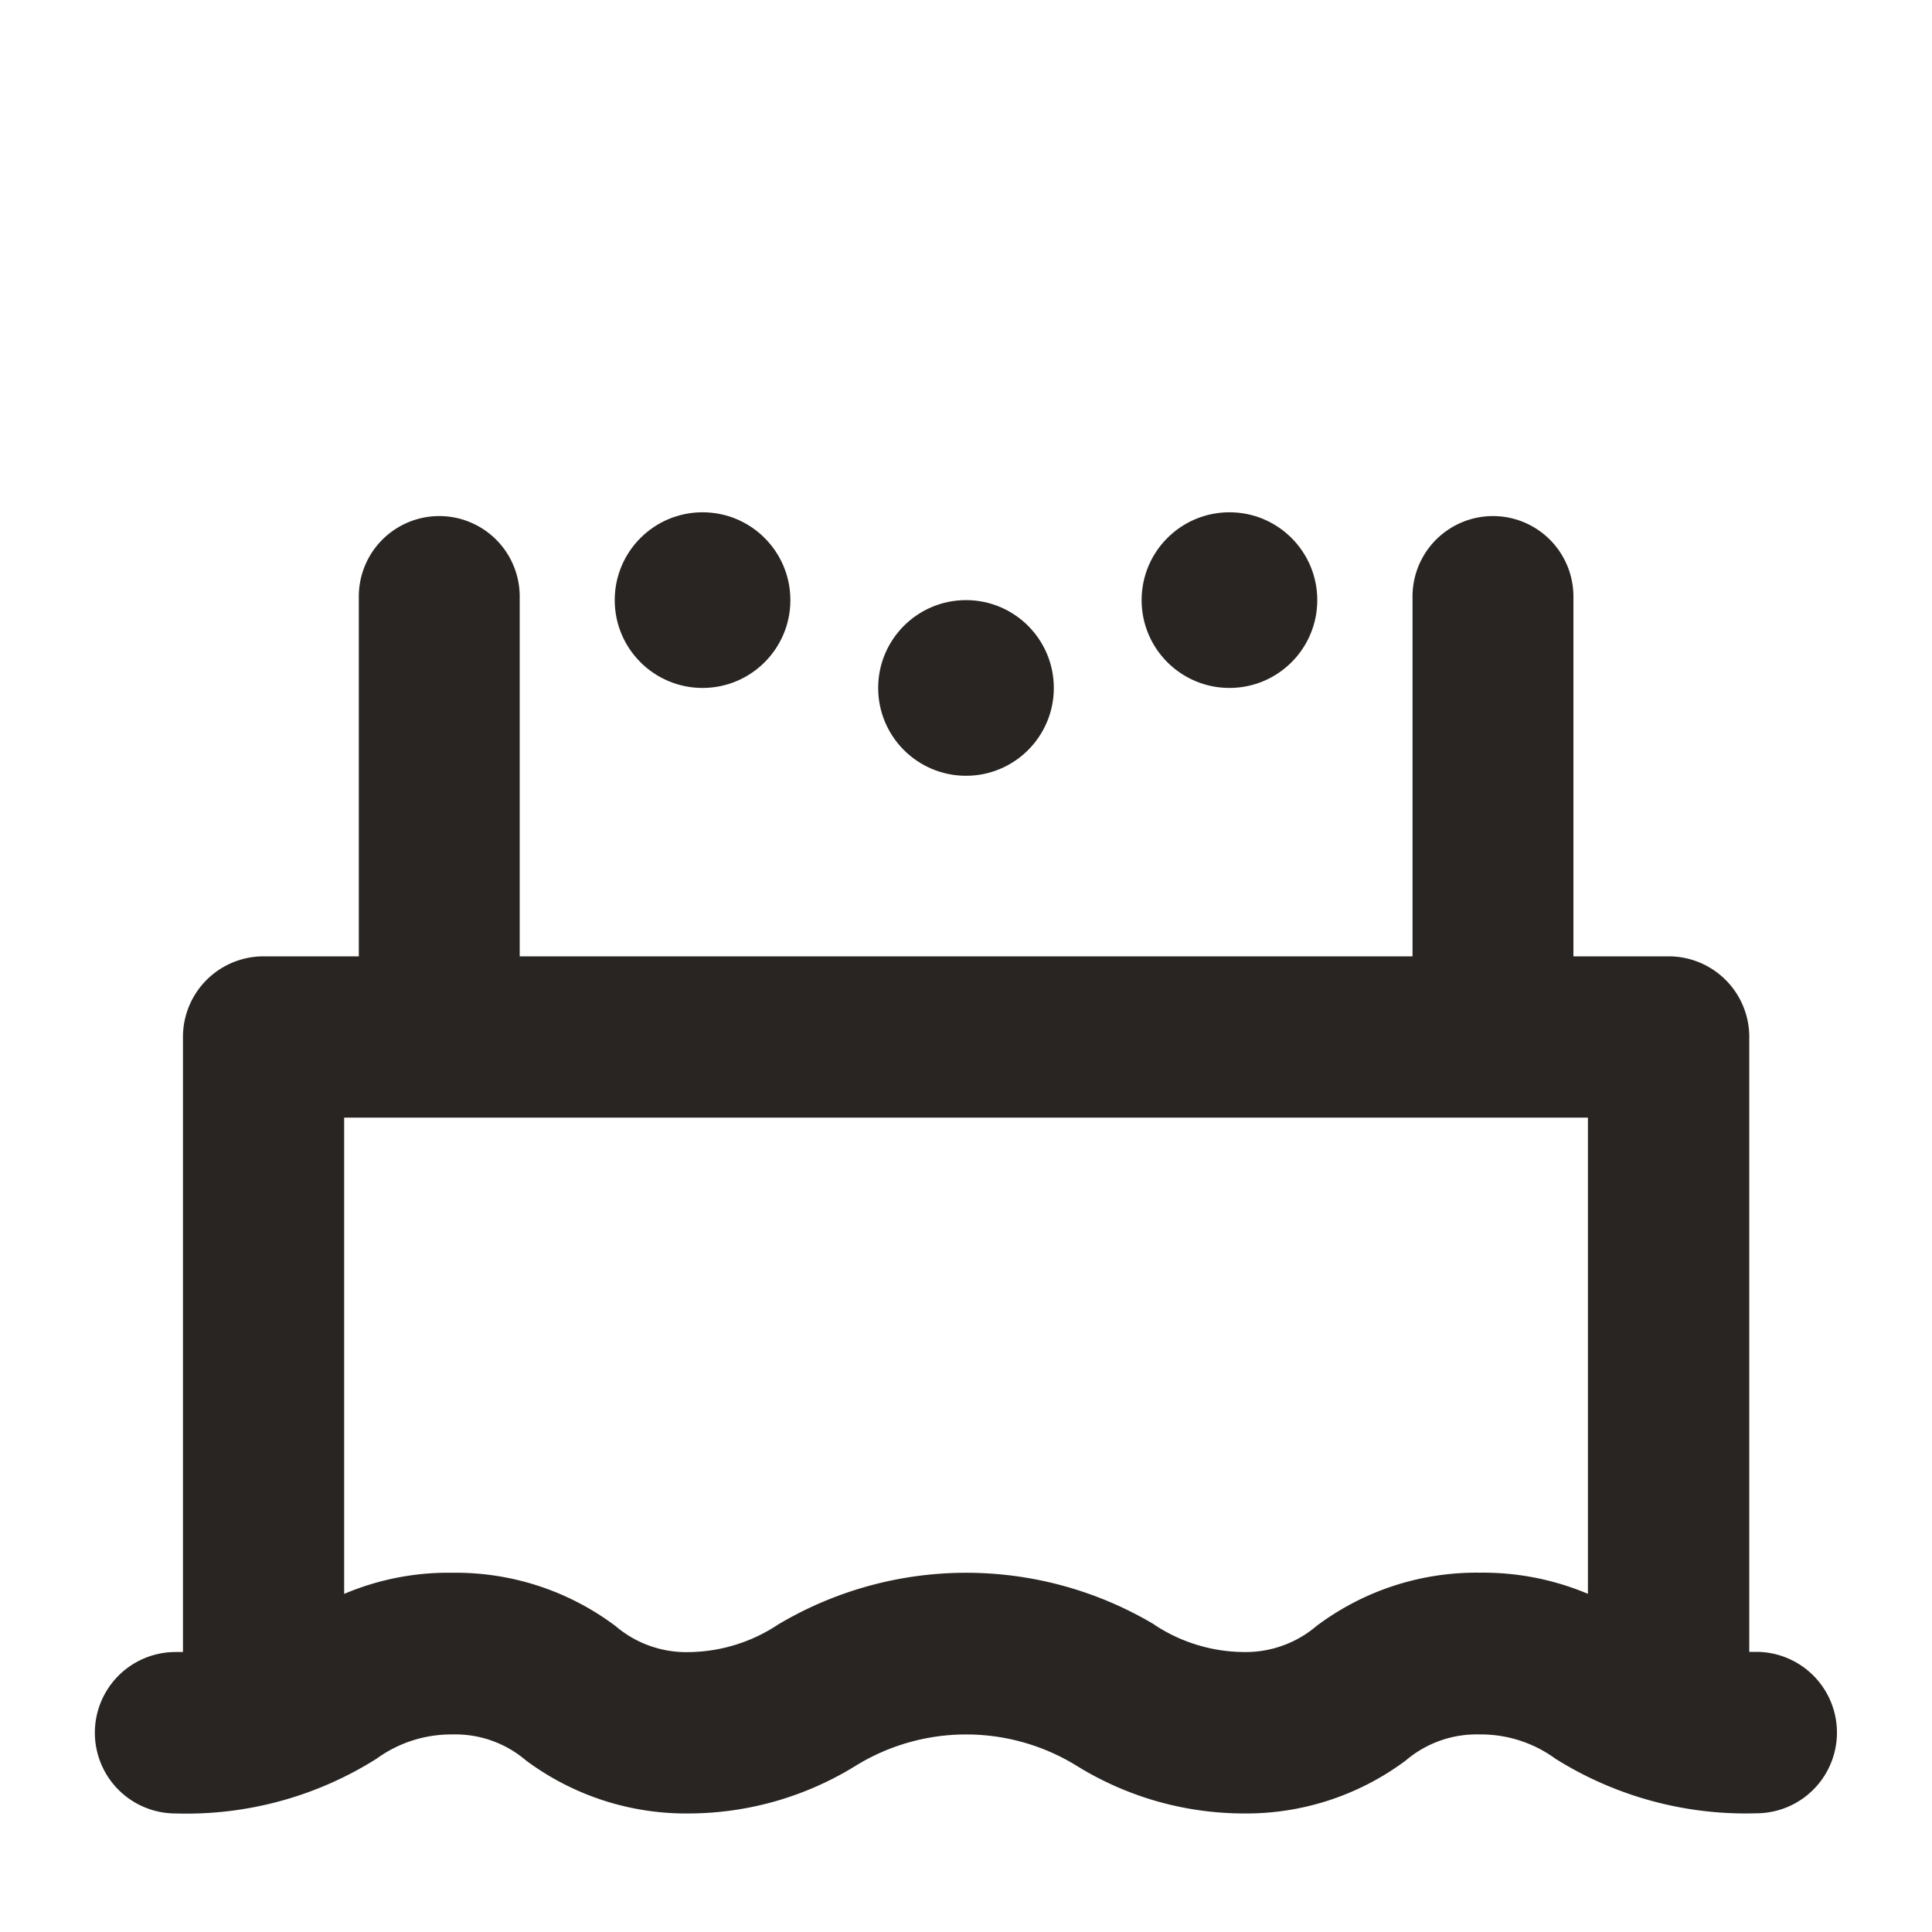 <svg xmlns="http://www.w3.org/2000/svg" width="50" height="50" viewBox="0 0 50 50"><g id="dock-10-x2" transform="translate(-383 -821)"><g id="spacer" transform="translate(383 821)" fill="rgba(255,255,255,0)" stroke="rgba(0,0,0,0)" stroke-width="1"><rect width="50" height="50" stroke="none"></rect><rect x="0.5" y="0.5" width="49" height="49" fill="none"></rect></g><g id="Layer_3" data-name="Layer 3" transform="translate(385.462 834.258)"><g id="Group_8968" data-name="Group 8968" transform="translate(0 0)"><path id="Union_36" data-name="Union 36" d="M37.793,32.166a3.271,3.271,0,0,0-1.961-.629,2.824,2.824,0,0,0-1.91.672A6.9,6.9,0,0,1,29.7,33.582a8.232,8.232,0,0,1-4.258-1.209,5.45,5.45,0,0,0-5.8,0,8.24,8.24,0,0,1-4.266,1.209,6.935,6.935,0,0,1-4.227-1.373,2.814,2.814,0,0,0-1.906-.672,3.287,3.287,0,0,0-1.961.629,9.217,9.217,0,0,1-5.2,1.416,2.089,2.089,0,0,1,0-4.178c.066,0,.129,0,.191,0V13.486A2.086,2.086,0,0,1,4.355,11.4H6.824V2.088a2.082,2.082,0,1,1,4.164,0V11.4H34.094V2.088a2.082,2.082,0,1,1,4.164,0V11.4h2.469a2.086,2.086,0,0,1,2.082,2.088V29.4c.059,0,.121,0,.18,0a2.089,2.089,0,1,1,0,4.178A9.266,9.266,0,0,1,37.793,32.166ZM27.4,28.689a4.242,4.242,0,0,0,2.3.715,2.826,2.826,0,0,0,1.91-.674,6.882,6.882,0,0,1,4.223-1.379,6.983,6.983,0,0,1,2.8.547V15.574H6.445V27.9a6.89,6.89,0,0,1,2.8-.547,6.882,6.882,0,0,1,4.223,1.379,2.819,2.819,0,0,0,1.91.674,4.252,4.252,0,0,0,2.3-.715,9.515,9.515,0,0,1,9.73,0Z" transform="translate(0 0.092)" fill="#292522"></path><circle id="Ellipse_1638" data-name="Ellipse 1638" cx="2.273" cy="2.273" r="2.273" transform="translate(20.265 2.273)" fill="#292522"></circle><circle id="Ellipse_1639" data-name="Ellipse 1639" cx="2.273" cy="2.273" r="2.273" transform="translate(13.447)" fill="#292522"></circle><circle id="Ellipse_1640" data-name="Ellipse 1640" cx="2.273" cy="2.273" r="2.273" transform="translate(27.083)" fill="#292522"></circle></g></g></g></svg>